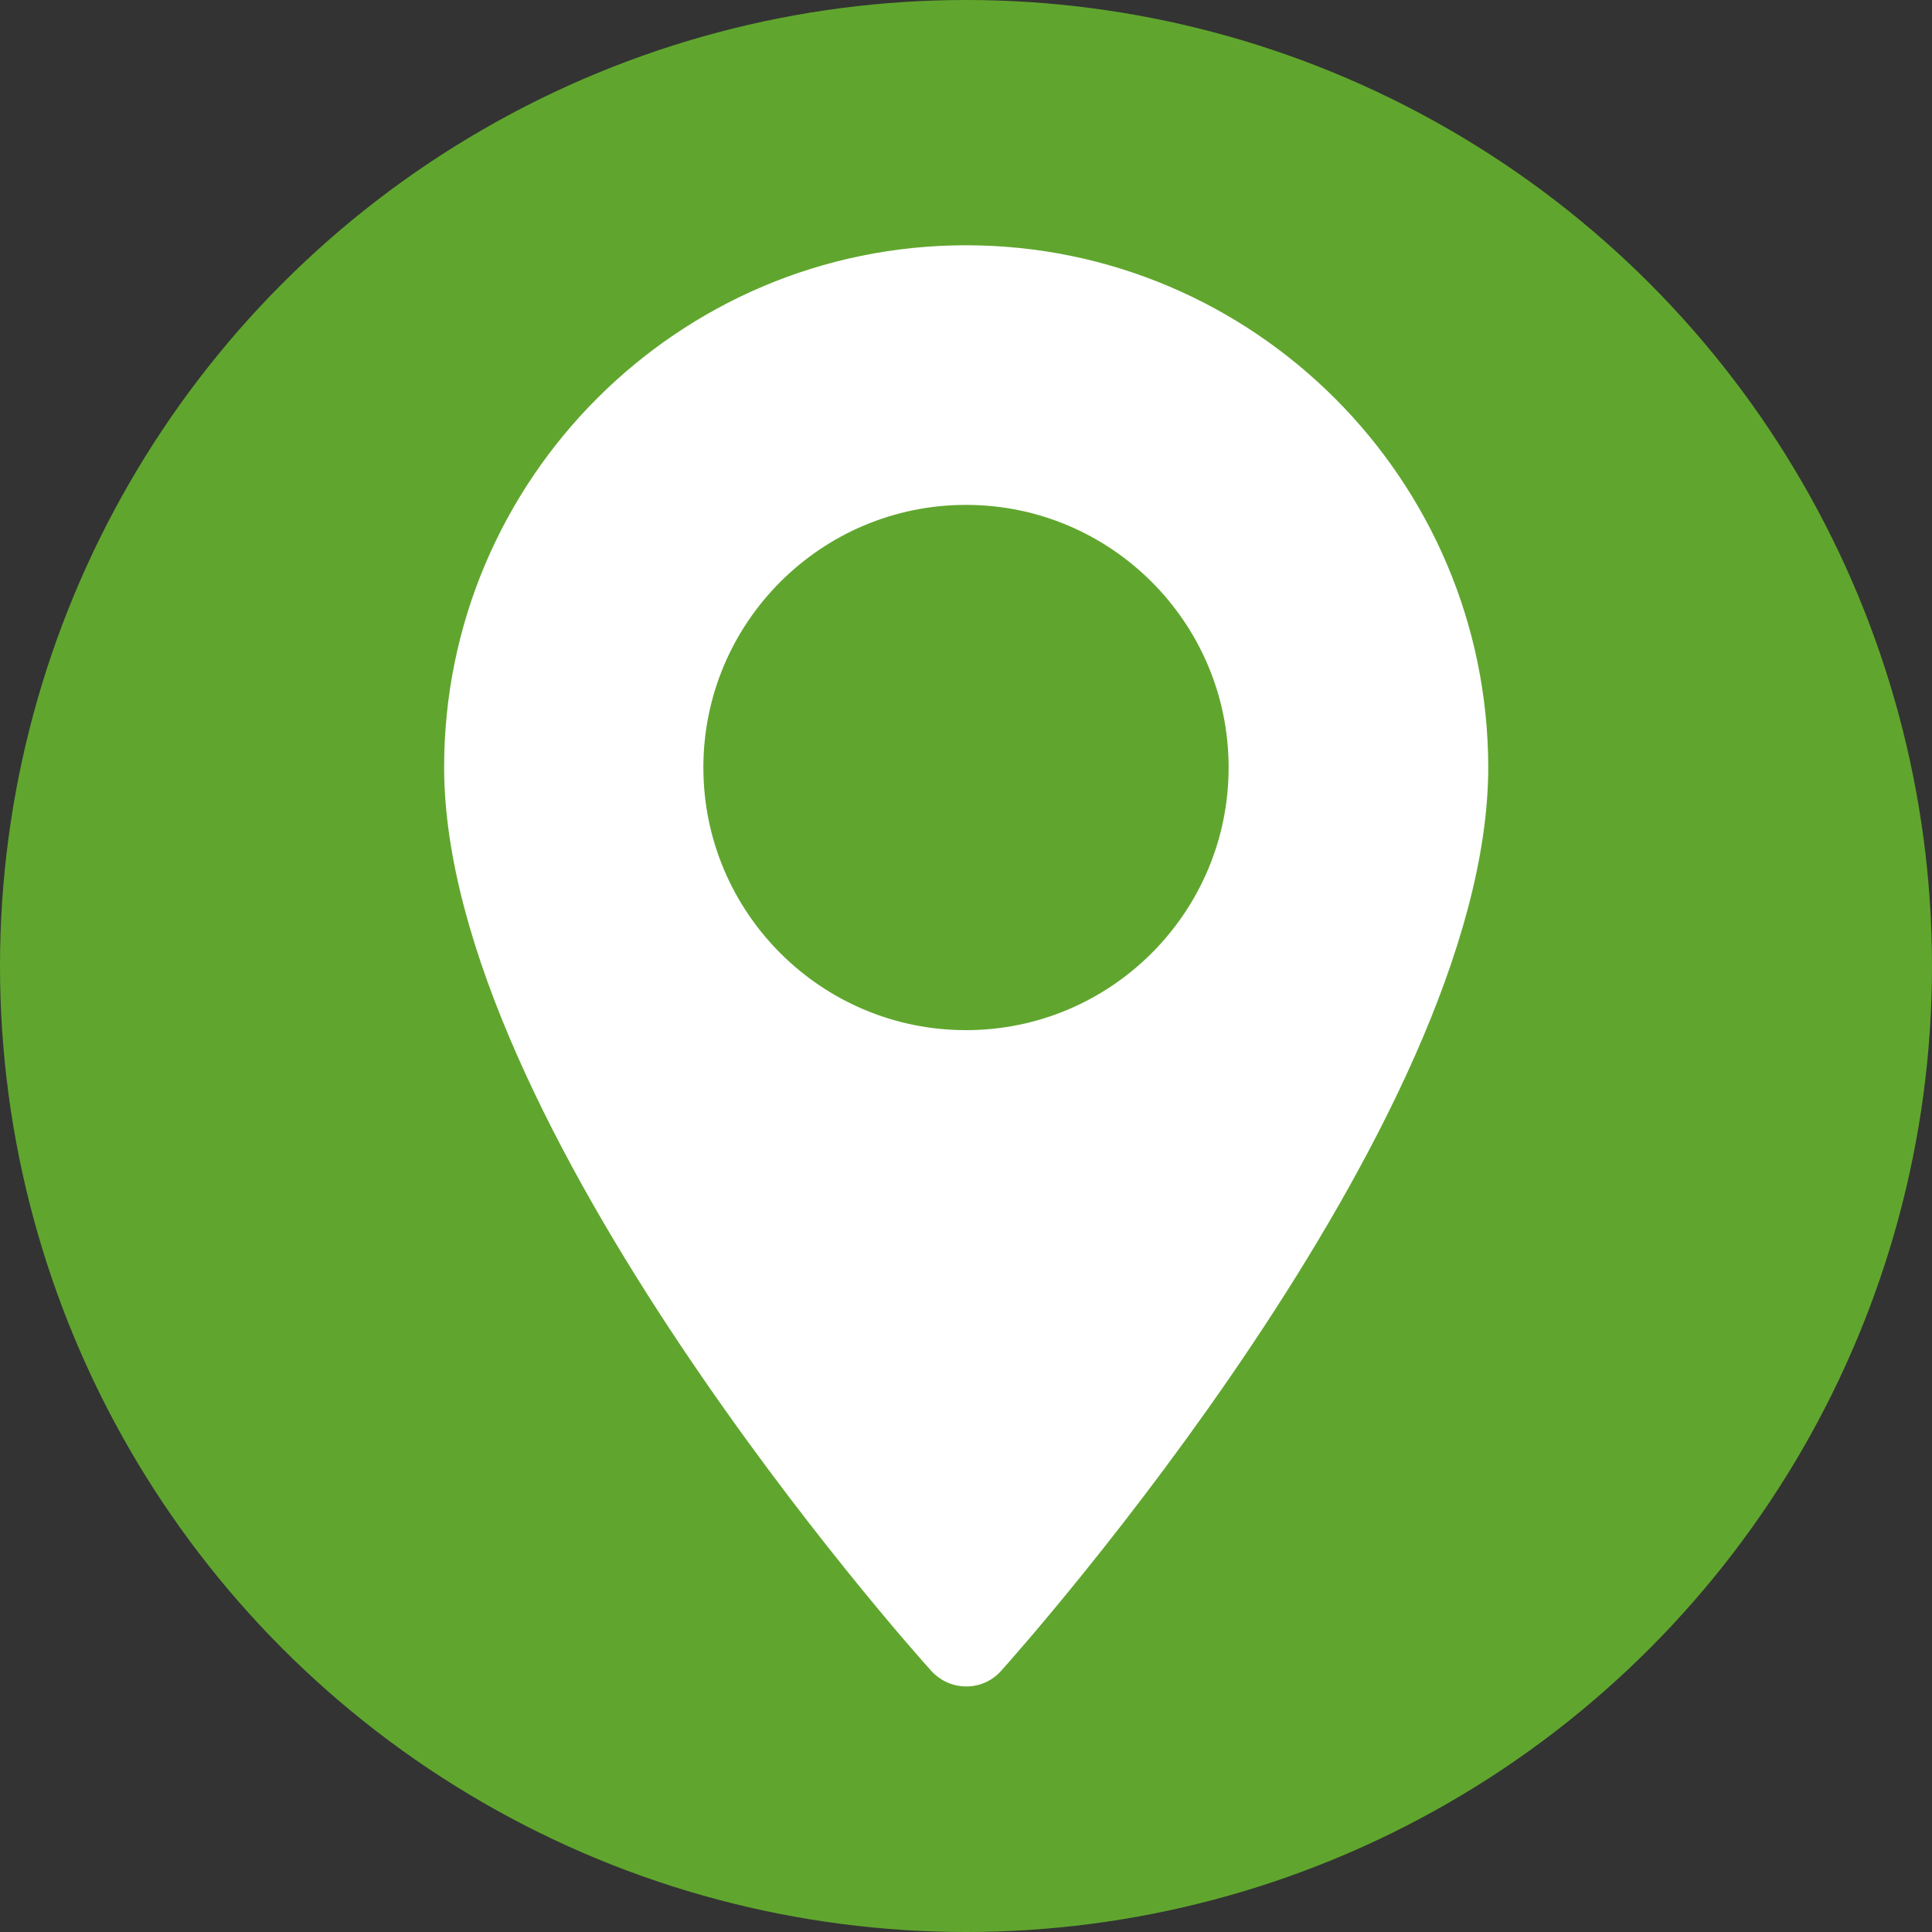 <?xml version="1.0" encoding="utf-8"?>
<!-- Generator: Adobe Illustrator 25.0.0, SVG Export Plug-In . SVG Version: 6.00 Build 0)  -->
<svg version="1.1" id="Ebene_1" xmlns="http://www.w3.org/2000/svg" xmlns:xlink="http://www.w3.org/1999/xlink" x="0px" y="0px"
	 viewBox="0 0 512 512" style="enable-background:new 0 0 512 512;" xml:space="preserve">
<rect x="0" y="0" width="512" height="512" fill="#333333" stroke="none"/>
<style type="text/css">
	.st0{fill:#60A62E;}
	.st1{fill:#FFFFFF;}
</style>
<circle class="st0" cx="256" cy="256" r="256"/>
<g>
	<g>
		<path class="st1" d="M256,65c-76.3,0-138.3,62.1-138.3,138.3c0,94.7,123.8,233.7,129.1,239.5c5,5.5,13.6,5.5,18.5,0
			c5.3-5.9,129.1-144.9,129.1-239.5C394.3,127.1,332.3,65,256,65z M256,273c-38.4,0-69.6-31.2-69.6-69.6s31.2-69.6,69.6-69.6
			s69.6,31.2,69.6,69.6S294.4,273,256,273z"/>
	</g>
</g>
</svg>
